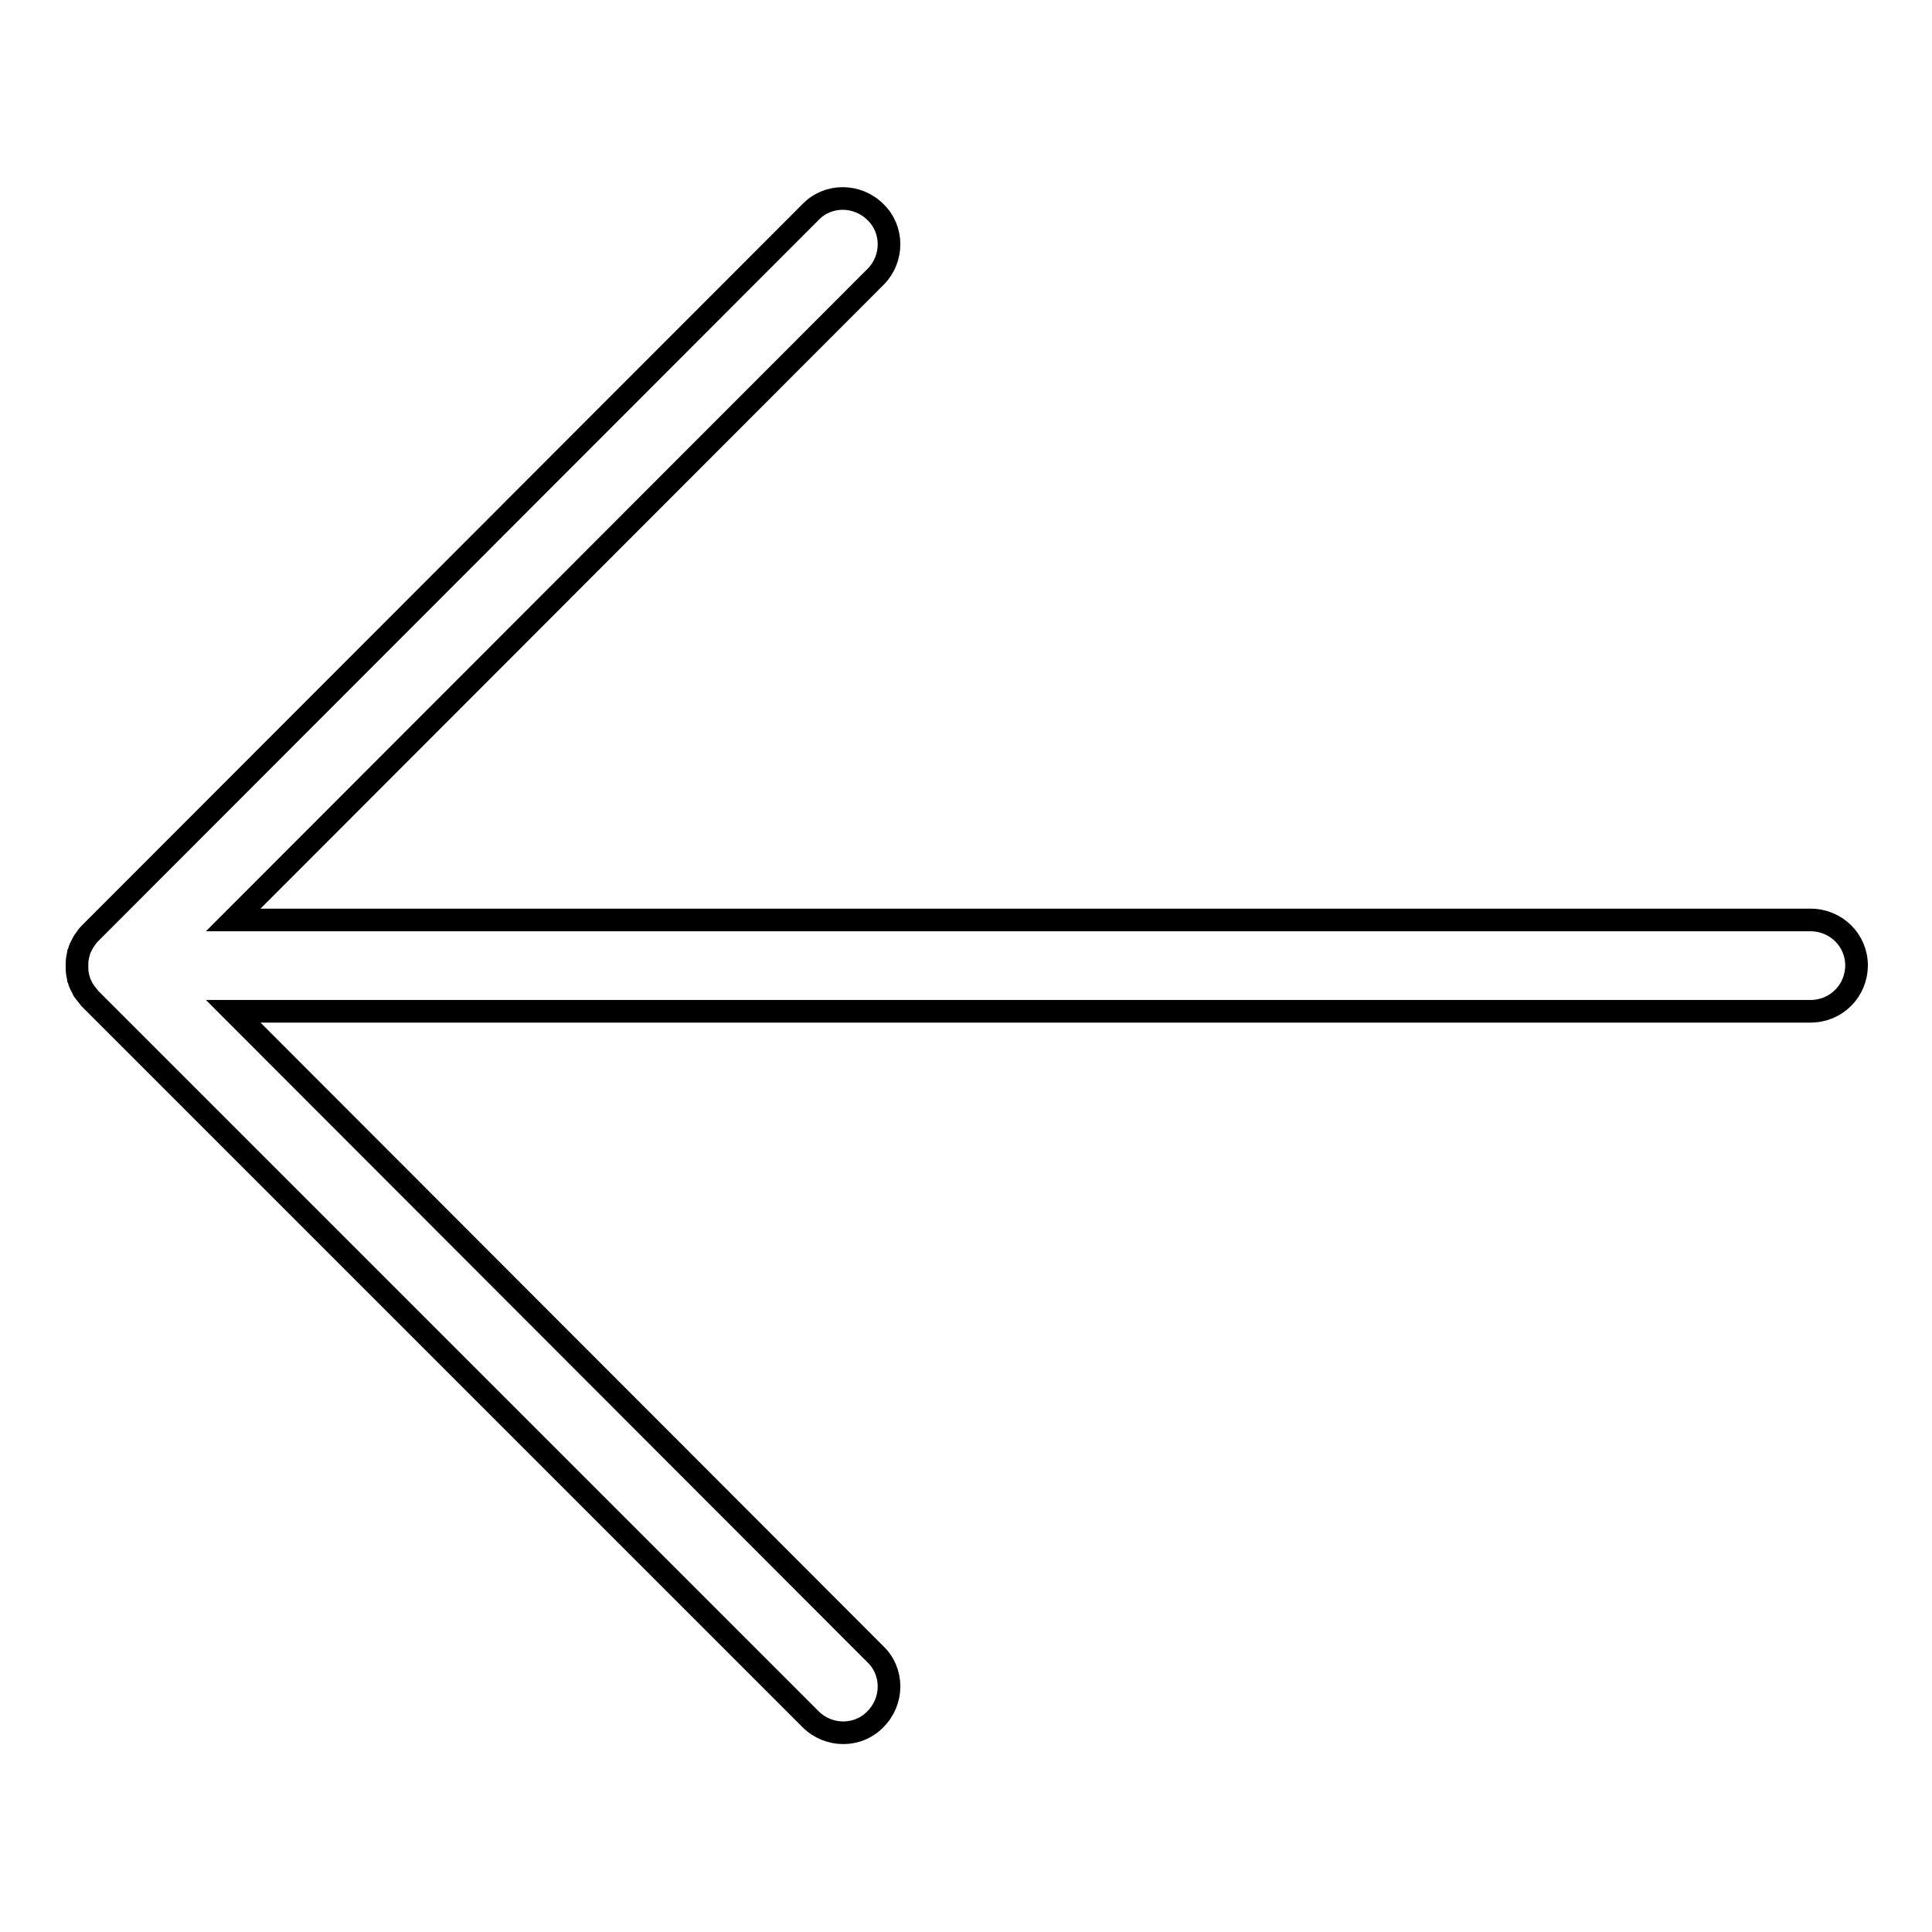 <?xml version="1.0" encoding="utf-8"?>
<!-- Svg Vector Icons : http://www.onlinewebfonts.com/icon -->
<!DOCTYPE svg PUBLIC "-//W3C//DTD SVG 1.1//EN" "http://www.w3.org/Graphics/SVG/1.1/DTD/svg11.dtd">
<svg version="1.1" xmlns="http://www.w3.org/2000/svg" xmlns:xlink="http://www.w3.org/1999/xlink" x="0px" y="0px" viewBox="0 0 256 256" enable-background="new 0 0 256 256" xml:space="preserve">
<g><g><path stroke-width="3" fill-opacity="0" stroke="#000000"  d="M239.9,121.9h-209L116,36.7c2.4-2.4,2.4-6.3,0-8.6c-2.4-2.4-6.3-2.4-8.6,0l-95.5,95.6c0,0,0,0,0,0c-0.3,0.3-0.5,0.6-0.7,0.9c-0.1,0.1-0.2,0.3-0.3,0.5c-0.1,0.2-0.2,0.4-0.3,0.6c-0.1,0.2-0.1,0.4-0.2,0.6c0,0.2-0.1,0.3-0.1,0.5c-0.1,0.4-0.1,0.8-0.1,1.2l0,0l0,0c0,0.4,0,0.8,0.1,1.2c0,0.2,0.1,0.3,0.1,0.5c0.1,0.2,0.1,0.4,0.2,0.6c0.1,0.2,0.2,0.4,0.3,0.6c0.1,0.2,0.1,0.3,0.3,0.5c0.2,0.3,0.5,0.6,0.7,0.9c0,0,0,0,0,0l95.5,95.5c2.4,2.4,6.3,2.4,8.6,0c2.4-2.4,2.4-6.3,0-8.6l-85.1-85.2h209c3.4,0,6.1-2.7,6.1-6.1C246,124.6,243.3,121.9,239.9,121.9z"/></g></g>
</svg>